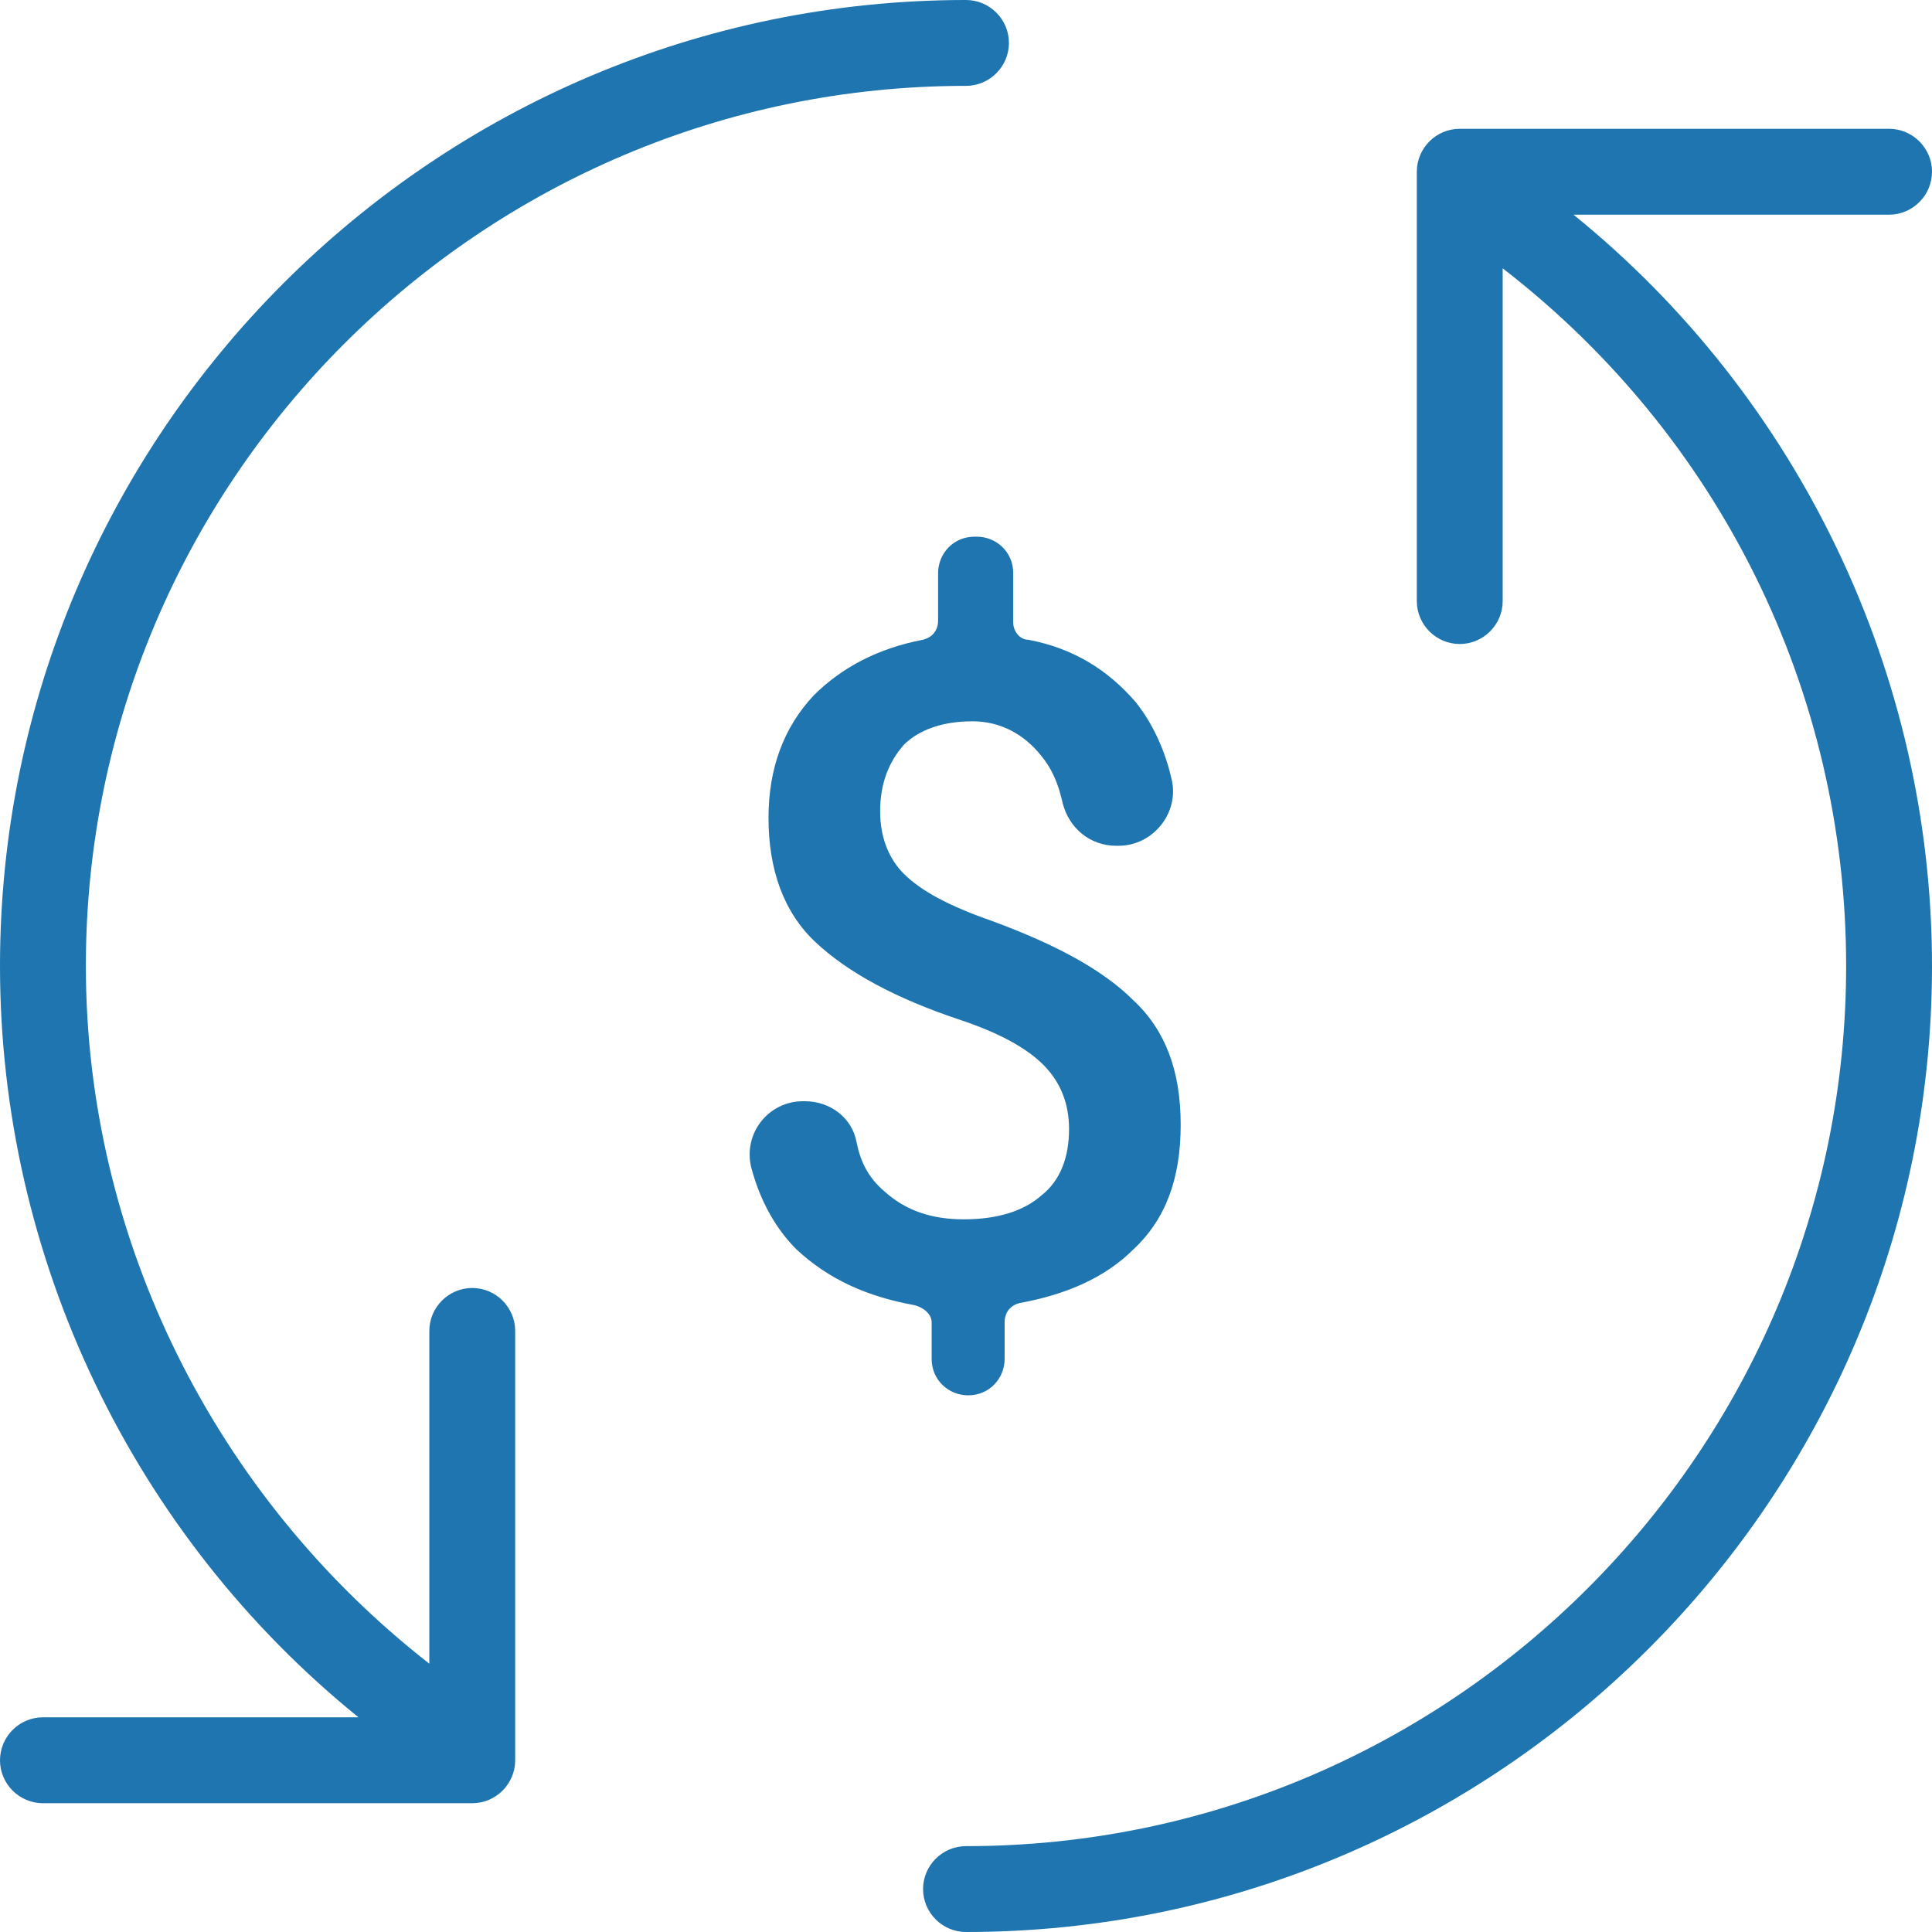 <?xml version="1.0" encoding="UTF-8"?>
<svg width="50px" height="50px" viewBox="0 0 50 50" version="1.1" xmlns="http://www.w3.org/2000/svg" xmlns:xlink="http://www.w3.org/1999/xlink">
    <title>sustained</title>
    <g id="sustained" stroke="none" stroke-width="1" fill="none" fill-rule="evenodd">
        <g id="noun_Recurring-expense_1805793" fill="#1E75AF" fill-rule="nonzero">
            <path d="M23.667,33.778 C22.444,33.556 21.444,33.111 20.611,32.333 C20.056,31.778 19.667,31.056 19.444,30.222 C19.222,29.333 19.889,28.5 20.778,28.5 L20.833,28.5 C21.5,28.5 22.056,28.944 22.167,29.556 C22.278,30.111 22.5,30.5 22.889,30.833 C23.444,31.333 24.111,31.556 24.944,31.556 C25.833,31.556 26.5,31.333 26.944,30.944 C27.444,30.556 27.667,29.944 27.667,29.222 C27.667,28.556 27.444,28 27,27.556 C26.556,27.111 25.833,26.722 24.833,26.389 C23.167,25.833 21.944,25.167 21.111,24.389 C20.278,23.611 19.889,22.5 19.889,21.167 C19.889,19.889 20.278,18.833 21.056,18 C21.778,17.278 22.722,16.778 23.889,16.556 C24.111,16.5 24.278,16.333 24.278,16.056 L24.278,14.833 C24.278,14.333 24.667,13.889 25.222,13.889 L25.278,13.889 C25.778,13.889 26.222,14.278 26.222,14.833 L26.222,16.111 C26.222,16.333 26.389,16.556 26.611,16.556 C27.778,16.778 28.667,17.333 29.389,18.167 C29.833,18.722 30.167,19.444 30.333,20.222 C30.5,21.056 29.833,21.889 28.944,21.889 L28.889,21.889 C28.222,21.889 27.667,21.444 27.5,20.778 C27.389,20.278 27.222,19.889 26.944,19.556 C26.5,19 25.889,18.667 25.167,18.667 C24.389,18.667 23.778,18.889 23.389,19.278 C23,19.722 22.778,20.278 22.778,21 C22.778,21.667 23,22.222 23.389,22.611 C23.833,23.056 24.556,23.444 25.667,23.833 C27.333,24.444 28.556,25.111 29.333,25.889 C30.167,26.667 30.556,27.722 30.556,29.111 C30.556,30.5 30.167,31.556 29.333,32.333 C28.611,33.056 27.611,33.5 26.389,33.722 C26.167,33.778 26,33.944 26,34.222 L26,35.167 C26,35.667 25.611,36.111 25.056,36.111 L25.056,36.111 C24.556,36.111 24.111,35.722 24.111,35.167 L24.111,34.222 C24.111,34 23.889,33.833 23.667,33.778 Z M12.222,33.333 C11.611,33.333 11.111,33.833 11.111,34.444 L11.111,43.056 C5.556,38.722 2.222,32.056 2.222,25 C2.222,12.444 12.444,2.222 25,2.222 C25.611,2.222 26.111,1.722 26.111,1.111 C26.111,0.5 25.611,0 25,0 C11.222,0 0,11.222 0,25 C0,32.556 3.444,39.722 9.278,44.444 L1.111,44.444 C0.5,44.444 0,44.944 0,45.556 C0,46.167 0.5,46.667 1.111,46.667 L12.222,46.667 C12.833,46.667 13.333,46.167 13.333,45.556 L13.333,34.444 C13.333,33.833 12.833,33.333 12.222,33.333 Z M40.722,5.556 L48.889,5.556 C49.5,5.556 50,5.056 50,4.444 C50,3.833 49.5,3.333 48.889,3.333 L37.778,3.333 C37.167,3.333 36.667,3.833 36.667,4.444 L36.667,15.556 C36.667,16.167 37.167,16.667 37.778,16.667 C38.389,16.667 38.889,16.167 38.889,15.556 L38.889,6.944 C44.5,11.278 47.778,17.889 47.778,25 C47.778,37.556 37.556,47.778 25,47.778 C24.389,47.778 23.889,48.278 23.889,48.889 C23.889,49.5 24.389,50 25,50 C38.778,50 50,38.778 50,25 C50,17.444 46.556,10.278 40.722,5.556 Z" id="Shape"></path>
        </g>
    </g>
</svg>